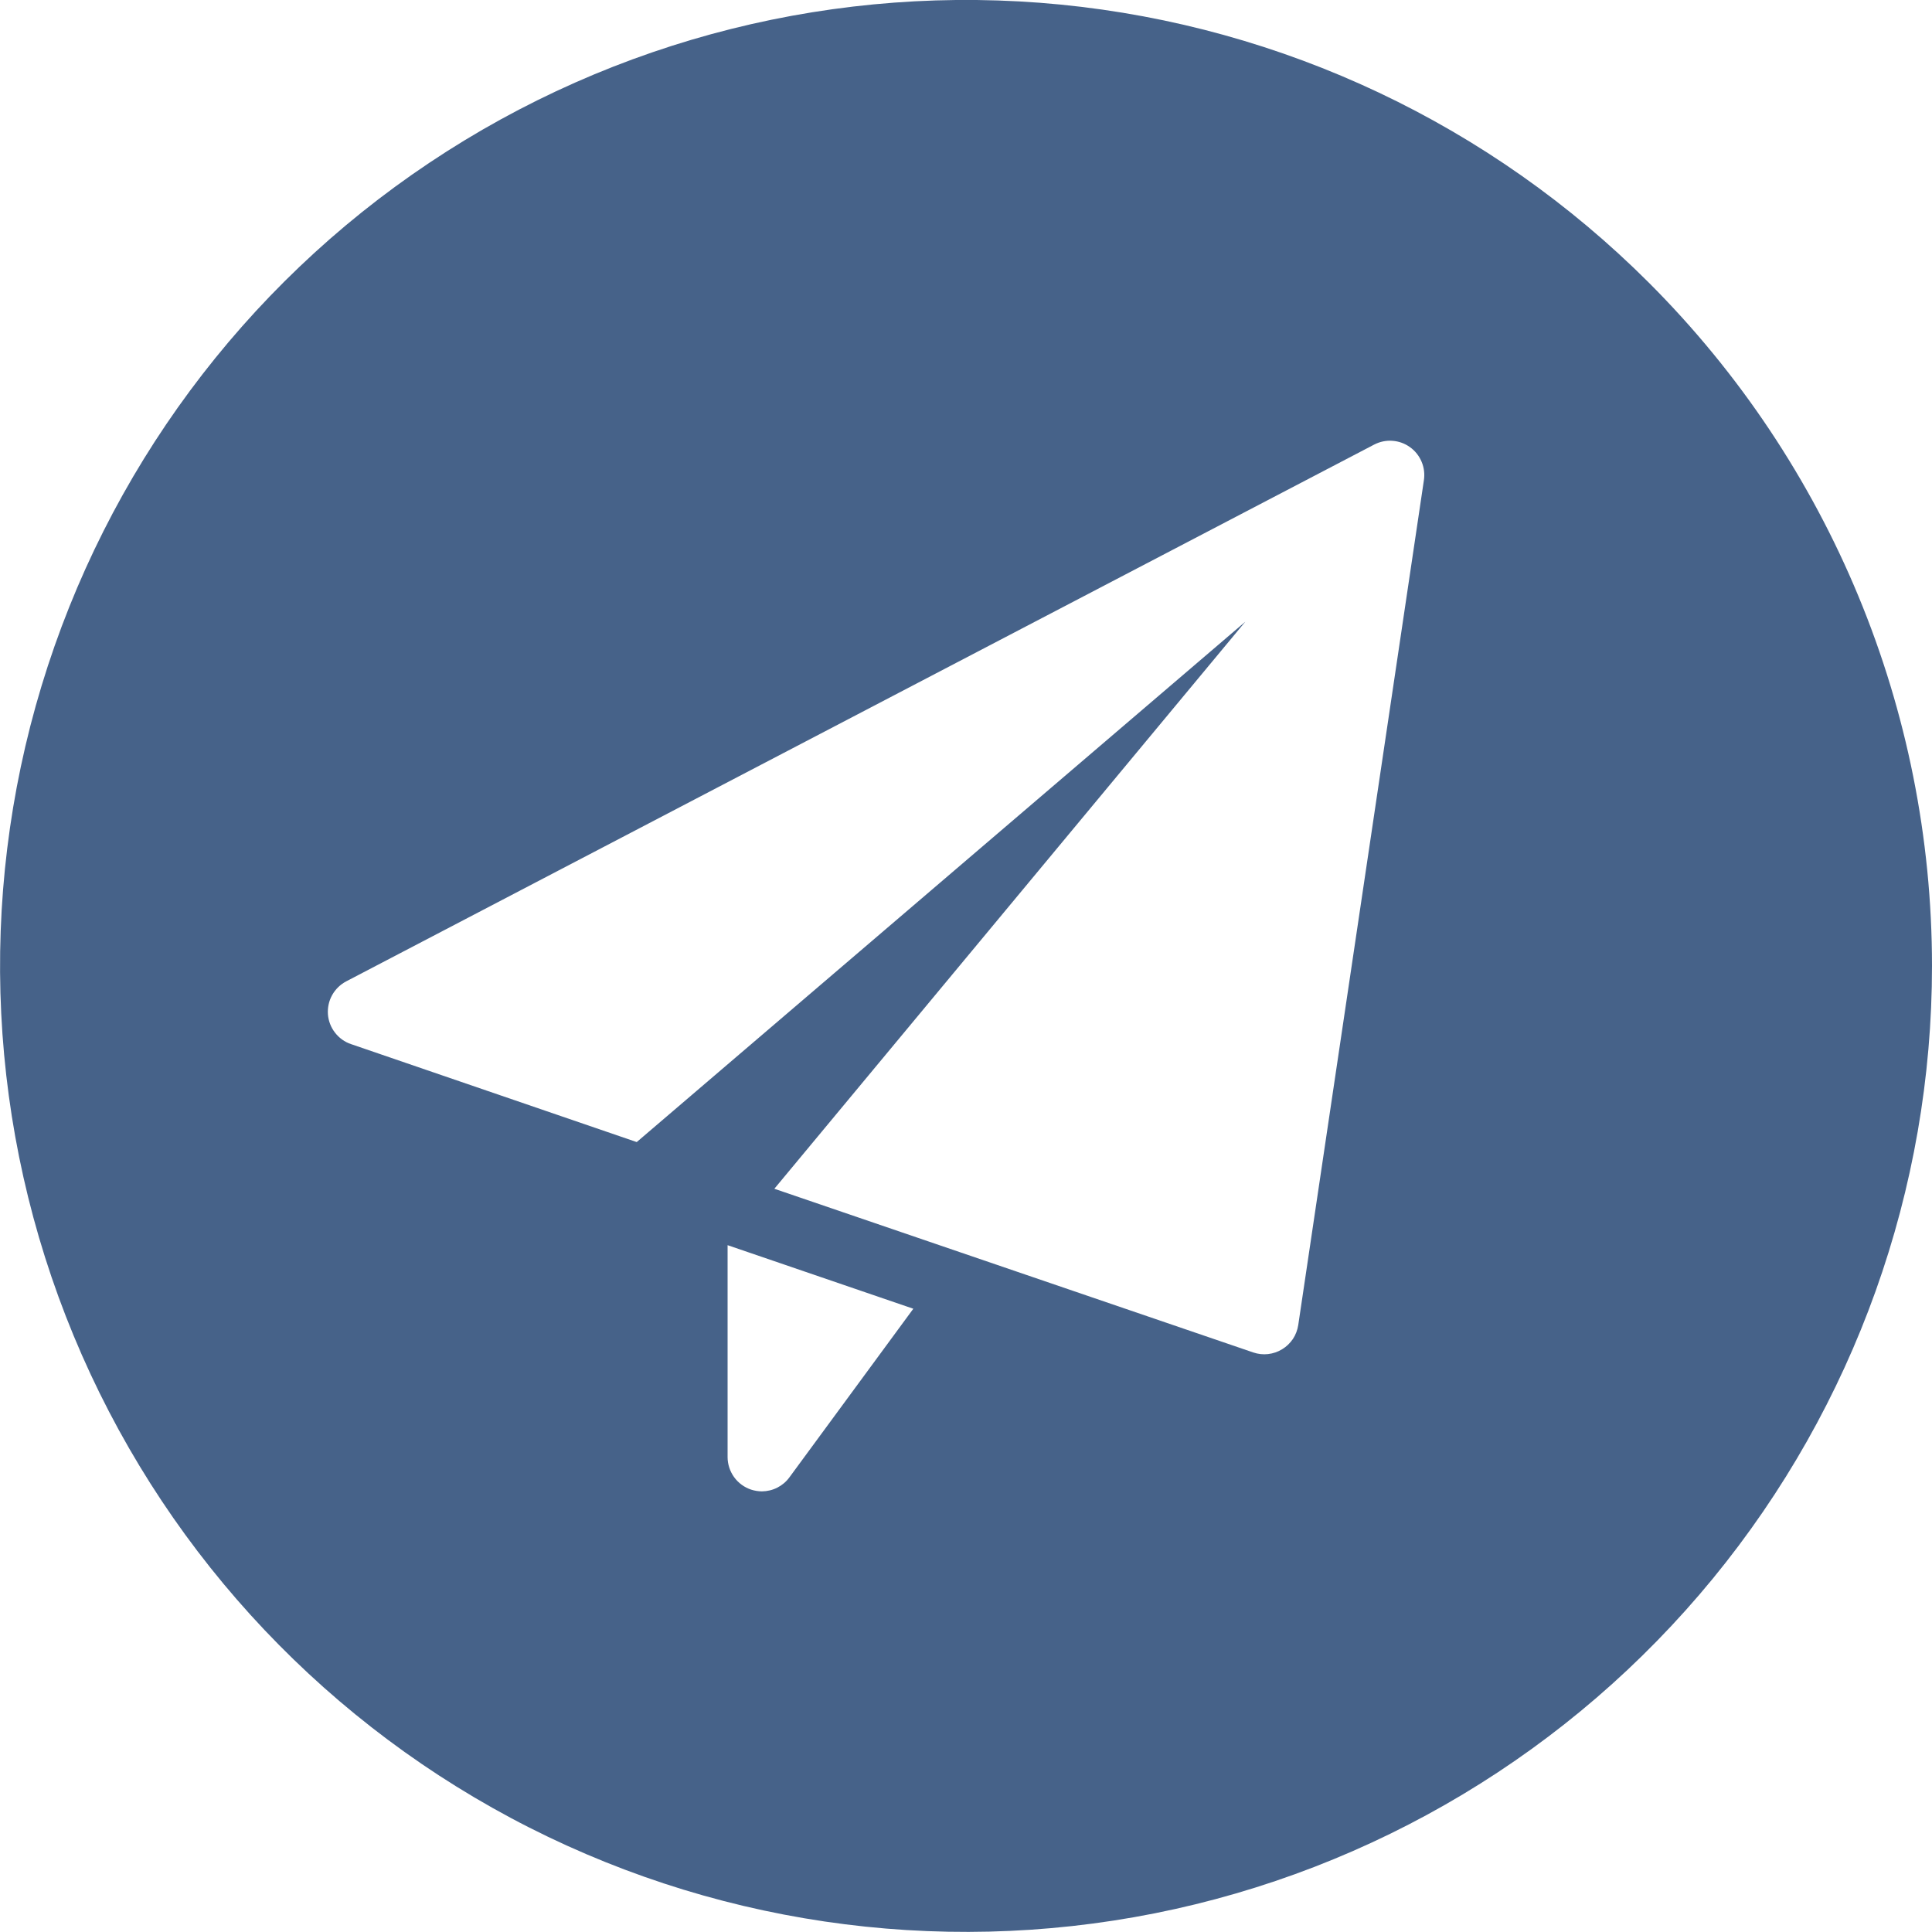 <svg width="30" height="30" viewBox="0 0 30 30" fill="none" xmlns="http://www.w3.org/2000/svg">
<path d="M25.605 4.391C23.151 1.937 19.922 0.411 16.468 0.071C13.014 -0.268 9.55 0.6 6.665 2.529C3.78 4.457 1.653 7.327 0.646 10.648C-0.361 13.969 -0.185 17.536 1.144 20.742C2.472 23.948 4.872 26.593 7.932 28.229C10.993 29.864 14.526 30.387 17.93 29.71C21.333 29.032 24.396 27.195 26.597 24.512C28.798 21.829 30.001 18.466 30 14.996C29.999 11.018 28.418 7.203 25.605 4.391ZM12.258 22.94C12.209 23.008 12.144 23.062 12.07 23.1C11.995 23.138 11.913 23.157 11.83 23.158C11.773 23.157 11.717 23.148 11.664 23.131C11.558 23.096 11.465 23.028 11.399 22.937C11.334 22.846 11.298 22.737 11.298 22.625V19.335L14.182 20.322L12.258 22.94ZM22.11 7.458L20.159 20.576C20.147 20.653 20.119 20.727 20.076 20.792C20.032 20.856 19.976 20.911 19.909 20.951C19.843 20.992 19.768 21.017 19.691 21.026C19.613 21.035 19.535 21.026 19.461 21.001L12.024 18.459L19.337 9.654L9.887 17.734L5.451 16.213C5.352 16.18 5.266 16.118 5.202 16.035C5.138 15.953 5.1 15.854 5.092 15.75C5.085 15.646 5.107 15.542 5.158 15.451C5.209 15.36 5.285 15.286 5.377 15.238L21.339 6.903C21.426 6.858 21.525 6.837 21.623 6.845C21.721 6.852 21.815 6.886 21.895 6.944C21.975 7.001 22.037 7.08 22.075 7.171C22.113 7.261 22.125 7.361 22.11 7.458Z" fill="#466289"/>
</svg>
